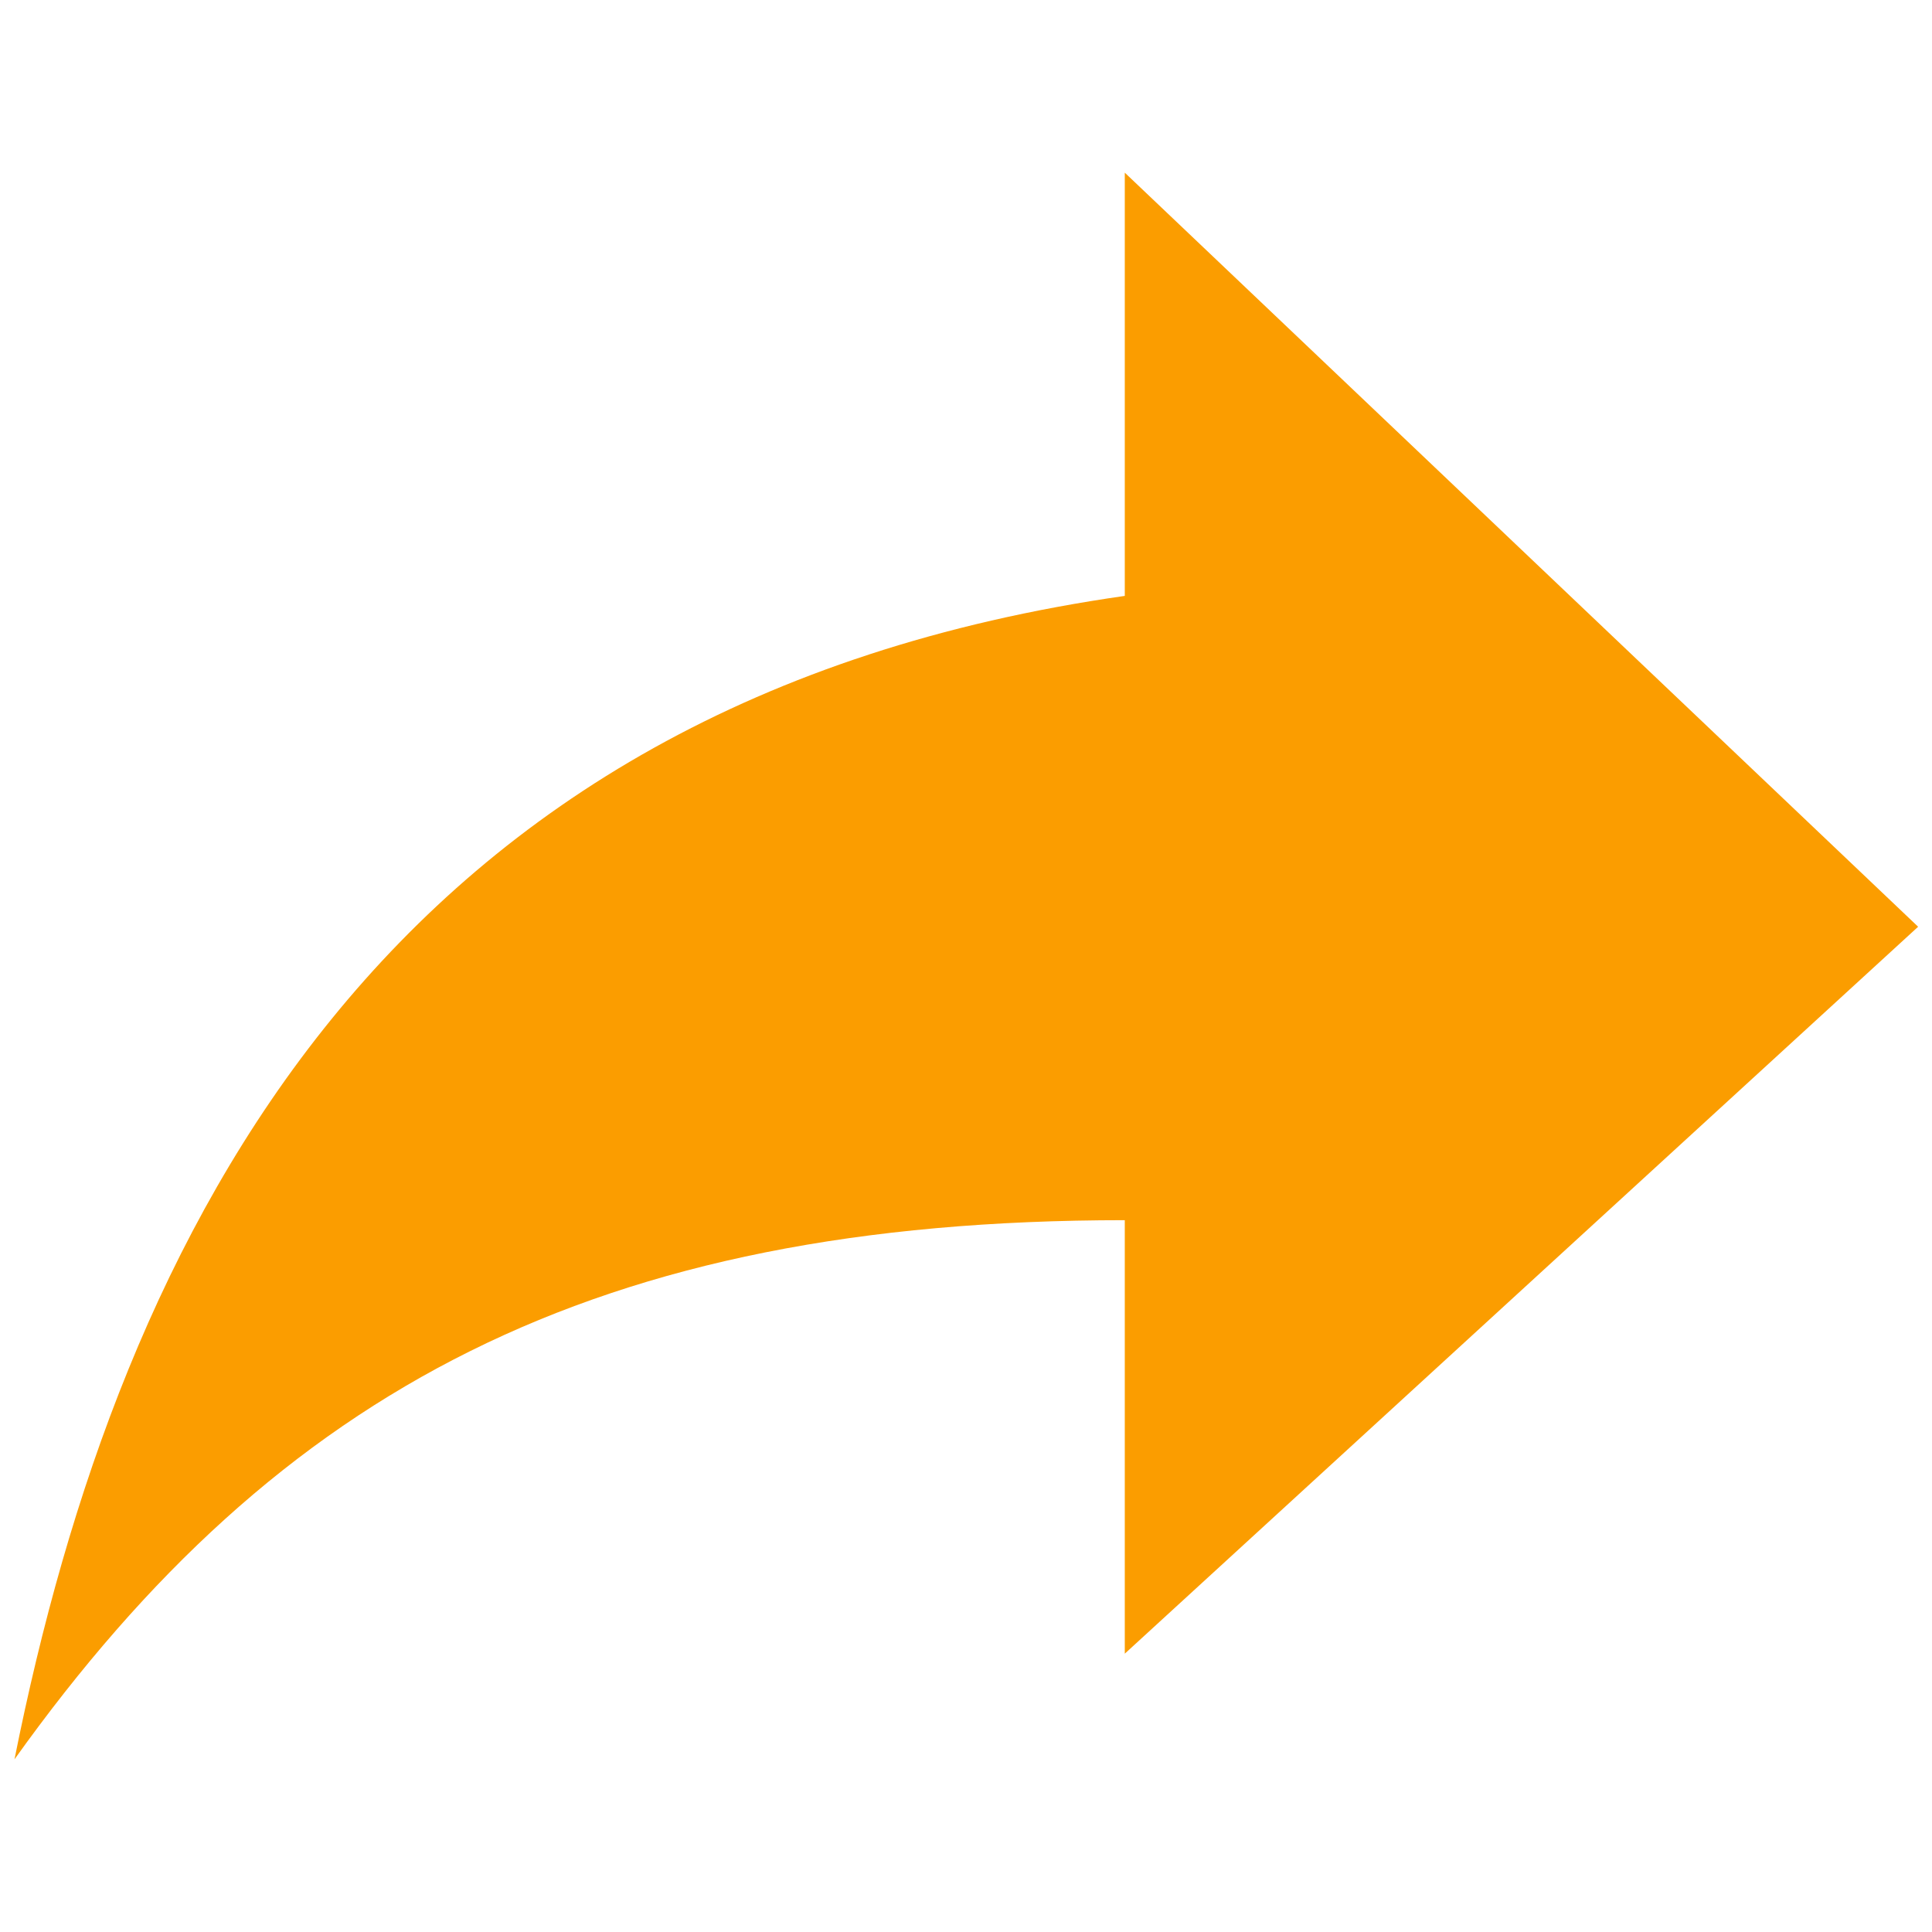<?xml version="1.0" encoding="UTF-8"?>
<svg id="Layer_2" data-name="Layer 2" xmlns="http://www.w3.org/2000/svg" viewBox="0 0 32 32">
  <defs>
    <style>
      .cls-1 {
        fill: #fb9d00;
        stroke-width: 0px;
      }
    </style>
  </defs>
  <path id="Icon_ionic-md-share-alt" data-name="Icon ionic-md-share-alt" class="cls-1" d="m31.76,15.34L18.63,2.86v7.01C6.37,11.62,1.99,20.38.24,29.14c4.38-6.13,9.63-8.93,18.39-8.93v7.18l13.14-12.04Z"/>
</svg>